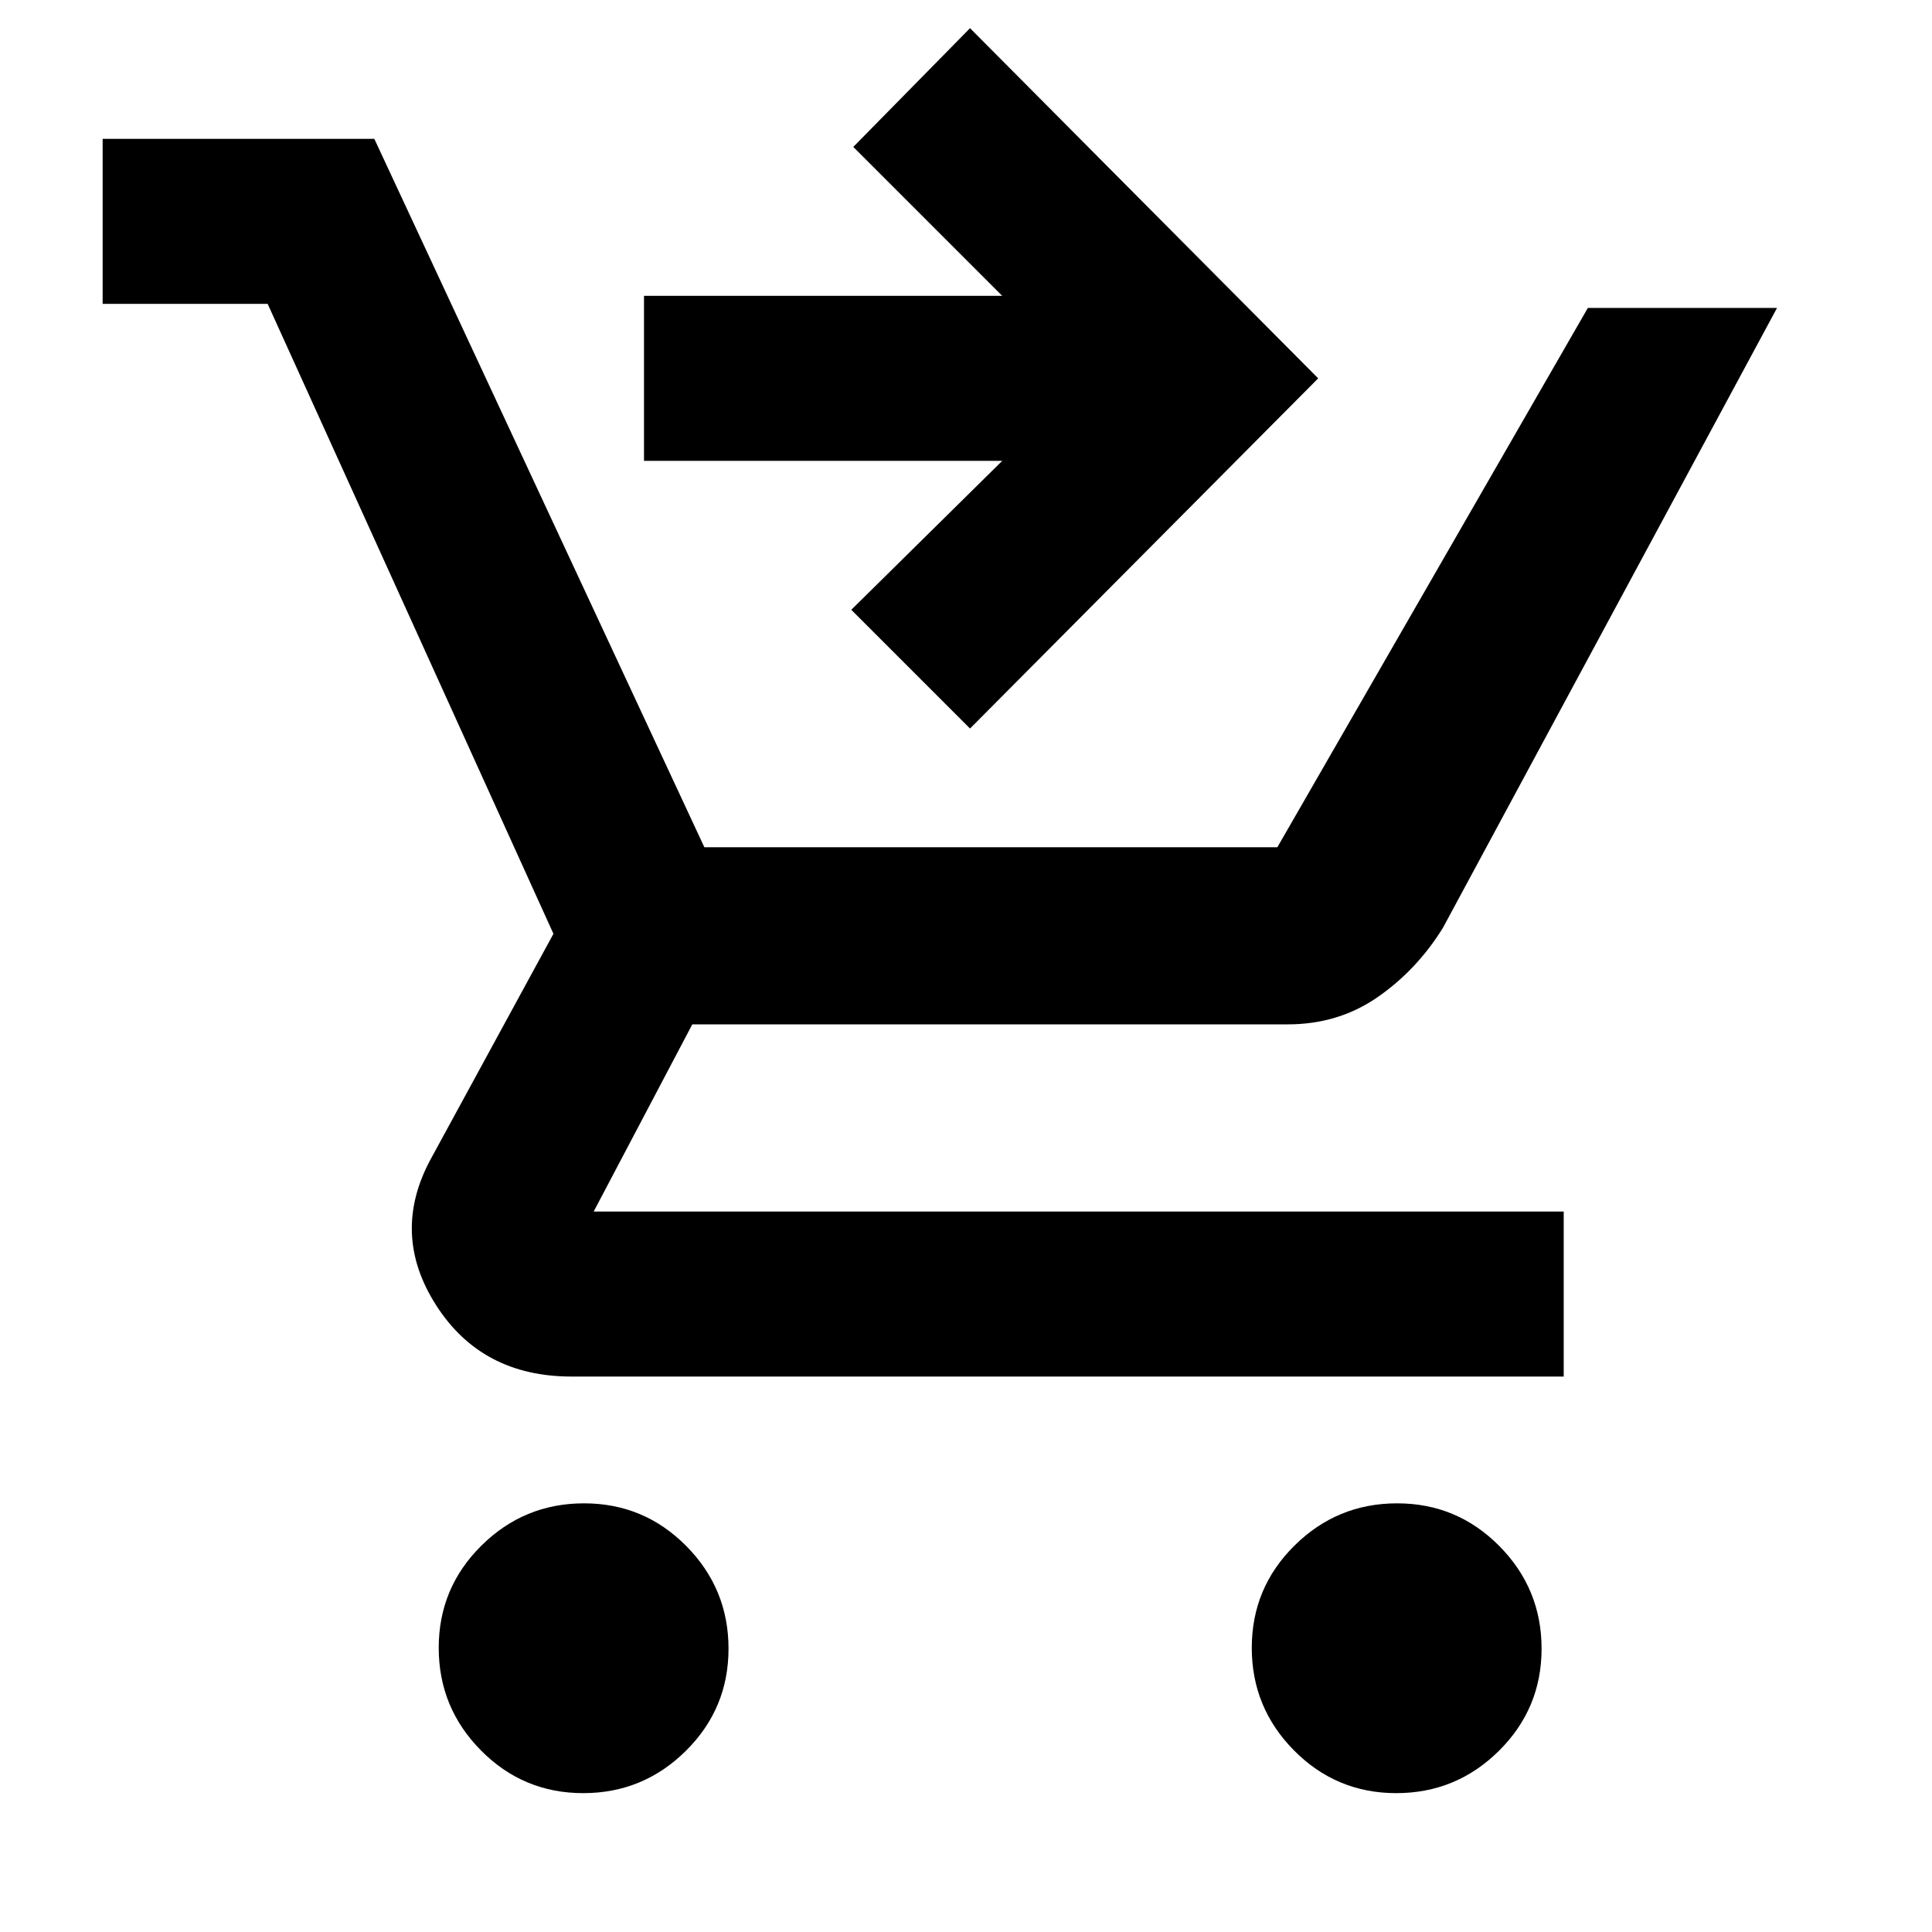<svg xmlns="http://www.w3.org/2000/svg" height="48" viewBox="0 -960 960 960" width="48"><path d="m482-598-59-59 75-74H320v-82h178l-74-74 58-59 173 174-173 174ZM289.788-69Q260-69 239-90.212q-21-21.213-21-51Q218-171 239.212-192q21.213-21 51-21Q320-213 341-191.788q21 21.213 21 51Q362-111 340.788-90q-21.213 21-51 21Zm404 0Q664-69 643-90.212q-21-21.213-21-51Q622-171 643.212-192q21.213-21 51-21Q724-213 745-191.788q21 21.213 21 51Q766-111 744.788-90q-21.213 21-51 21ZM51-809v-82h135l164 352h284.706L789-807h94L717-499q-13 21-32.508 34.5-19.509 13.5-44.63 13.5H344l-49 93h482v82H284q-44.663 0-67.332-35.5Q194-347 214-384l61-112-142-313H51Z"/></svg>